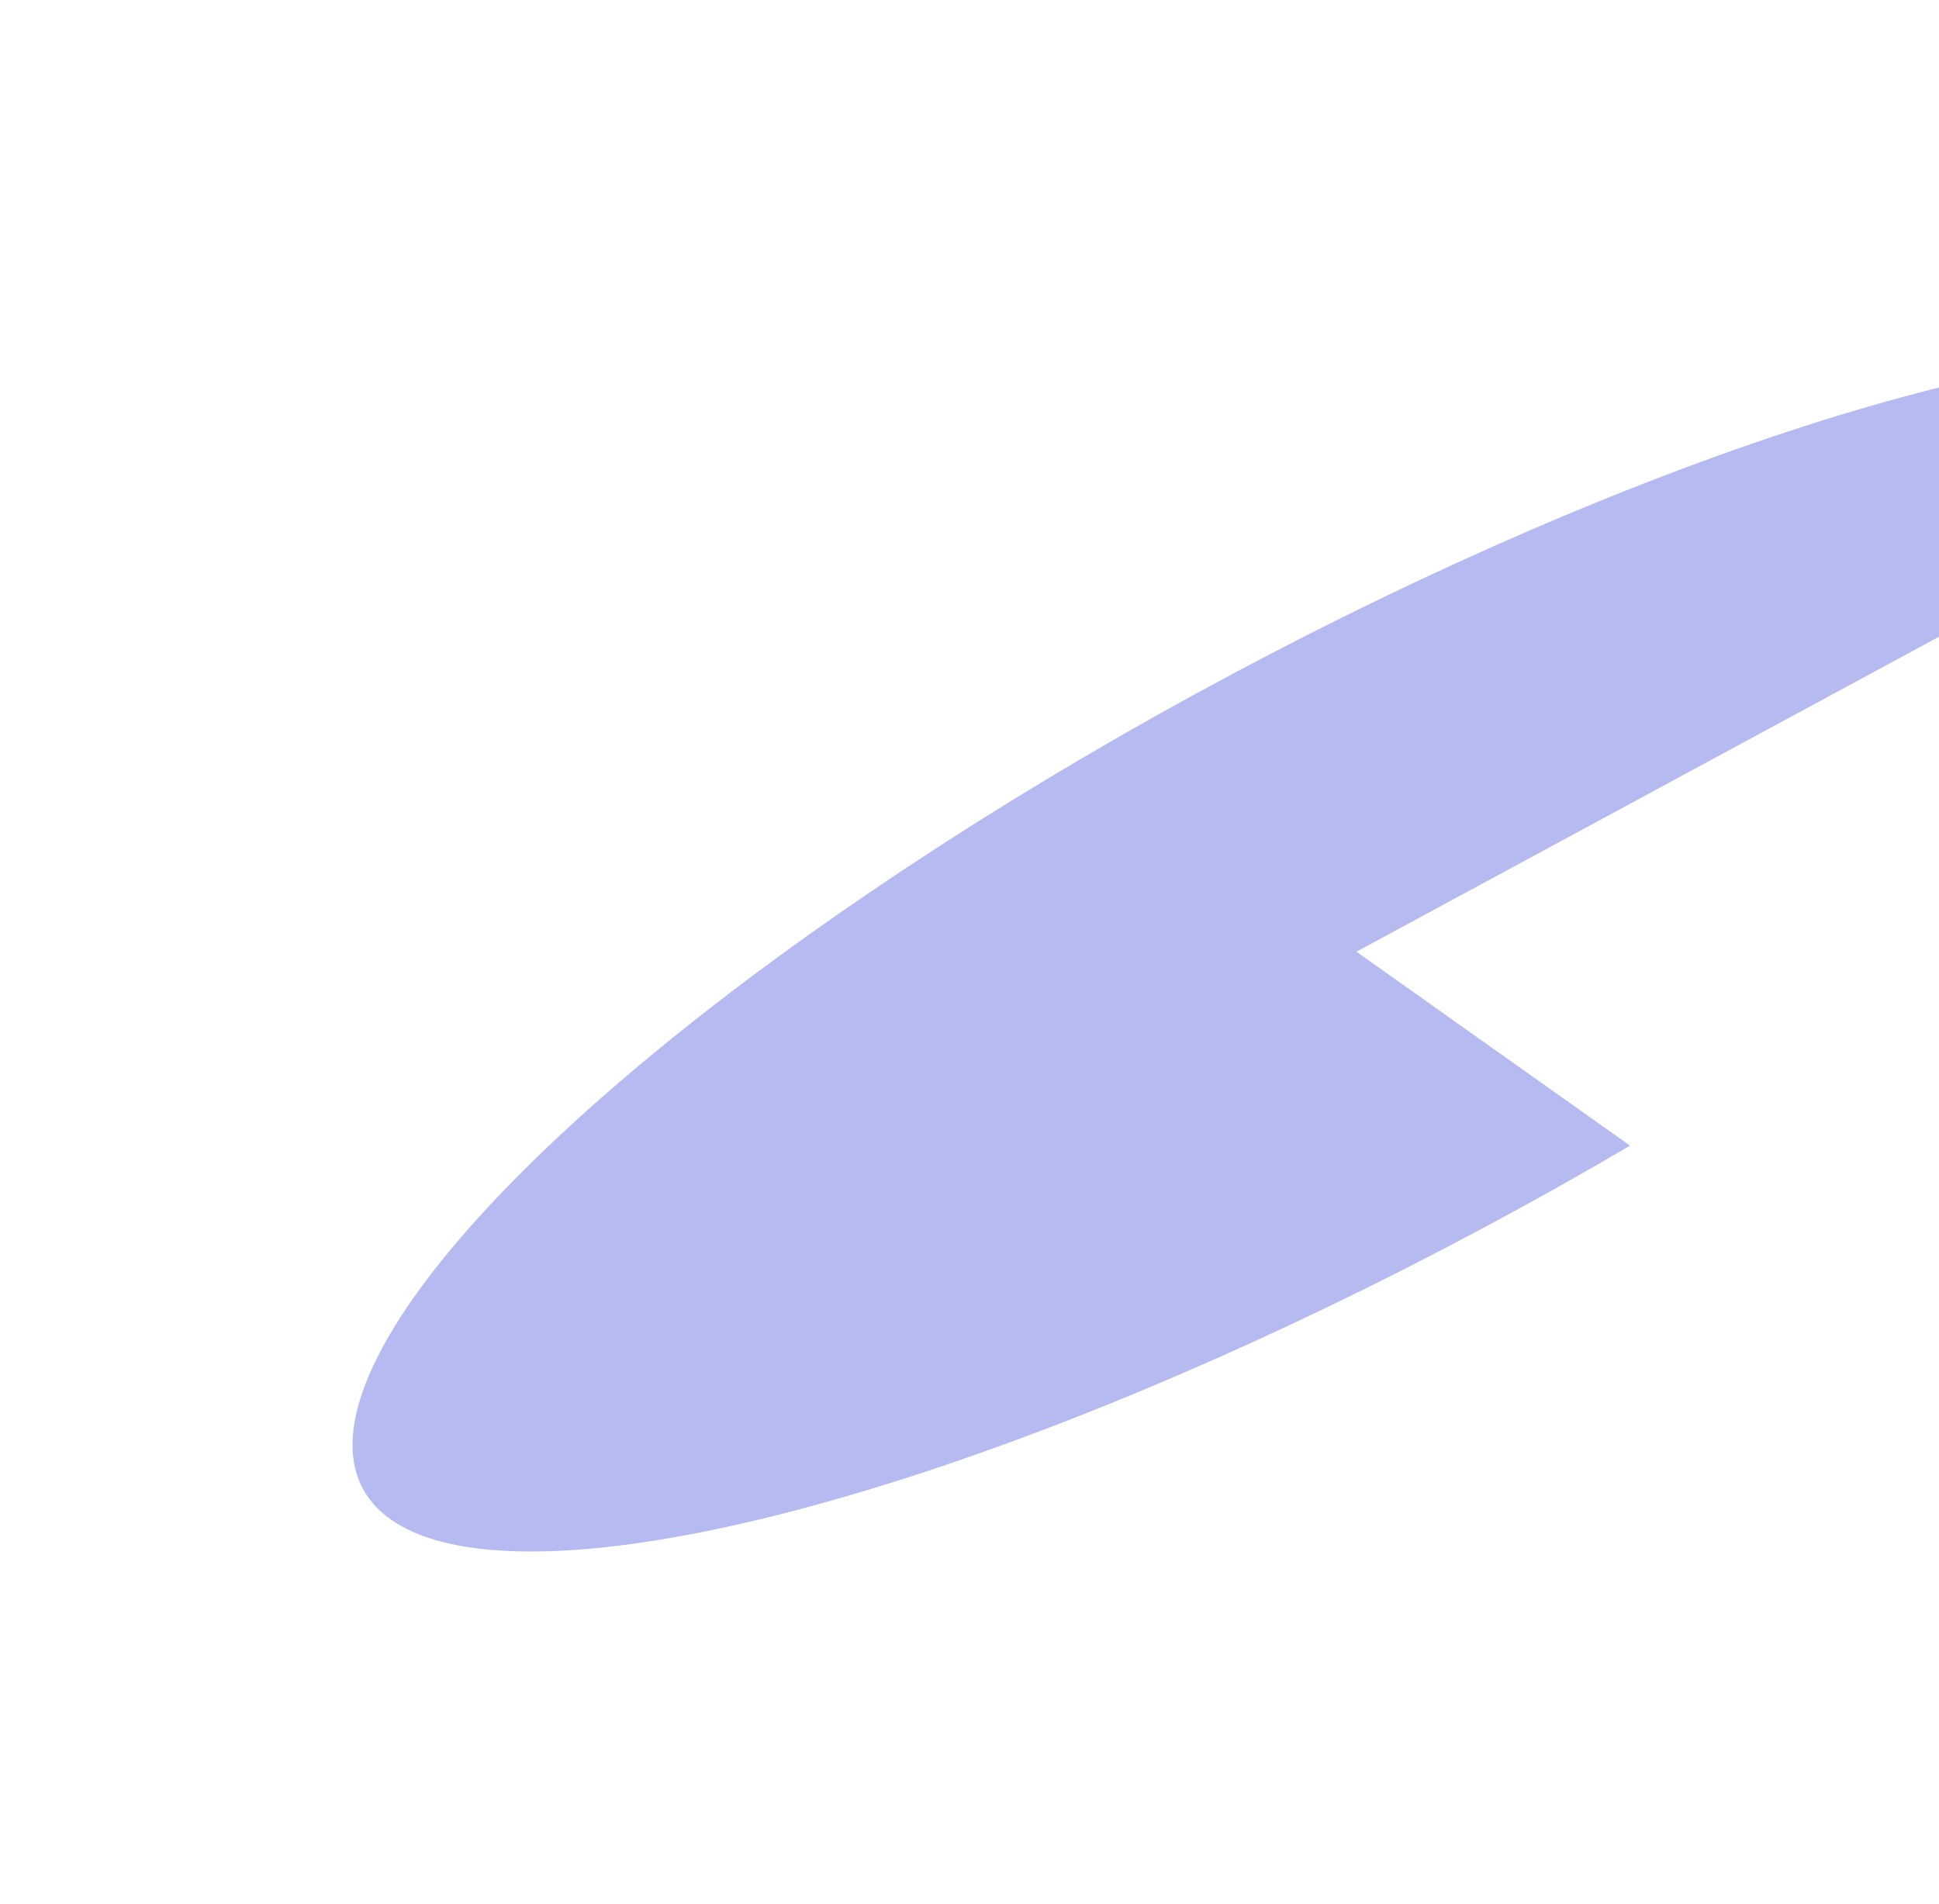 <svg width="1011" height="993" viewBox="0 0 1011 993" fill="none" xmlns="http://www.w3.org/2000/svg">
<g filter="url(#filter0_f_71_302)">
<path d="M1225.27 216.149C1209.97 187.846 1162.9 177.589 1090.34 186.747C1017.79 195.905 923.2 224.041 819.194 267.402C715.188 310.763 606.712 367.287 508.239 429.433C409.766 491.579 325.977 556.392 268.053 615.224C210.129 674.056 180.822 724.11 184.044 758.708C187.266 793.306 222.863 810.803 286.086 808.864C349.308 806.925 437.15 785.643 537.892 747.856C638.634 710.07 747.485 657.577 849.923 597.379L707.256 496.249L1225.27 216.149Z" fill="#091DCD" fill-opacity="0.3"/>
</g>
<defs>
<filter id="filter0_f_71_302" x="0.604" y="0.289" width="1407.87" height="991.92" filterUnits="userSpaceOnUse" color-interpolation-filters="sRGB">
<feFlood flood-opacity="0" result="BackgroundImageFix"/>
<feBlend mode="normal" in="SourceGraphic" in2="BackgroundImageFix" result="shape"/>
<feGaussianBlur stdDeviation="91.6" result="effect1_foregroundBlur_71_302"/>
</filter>
</defs>
</svg>
